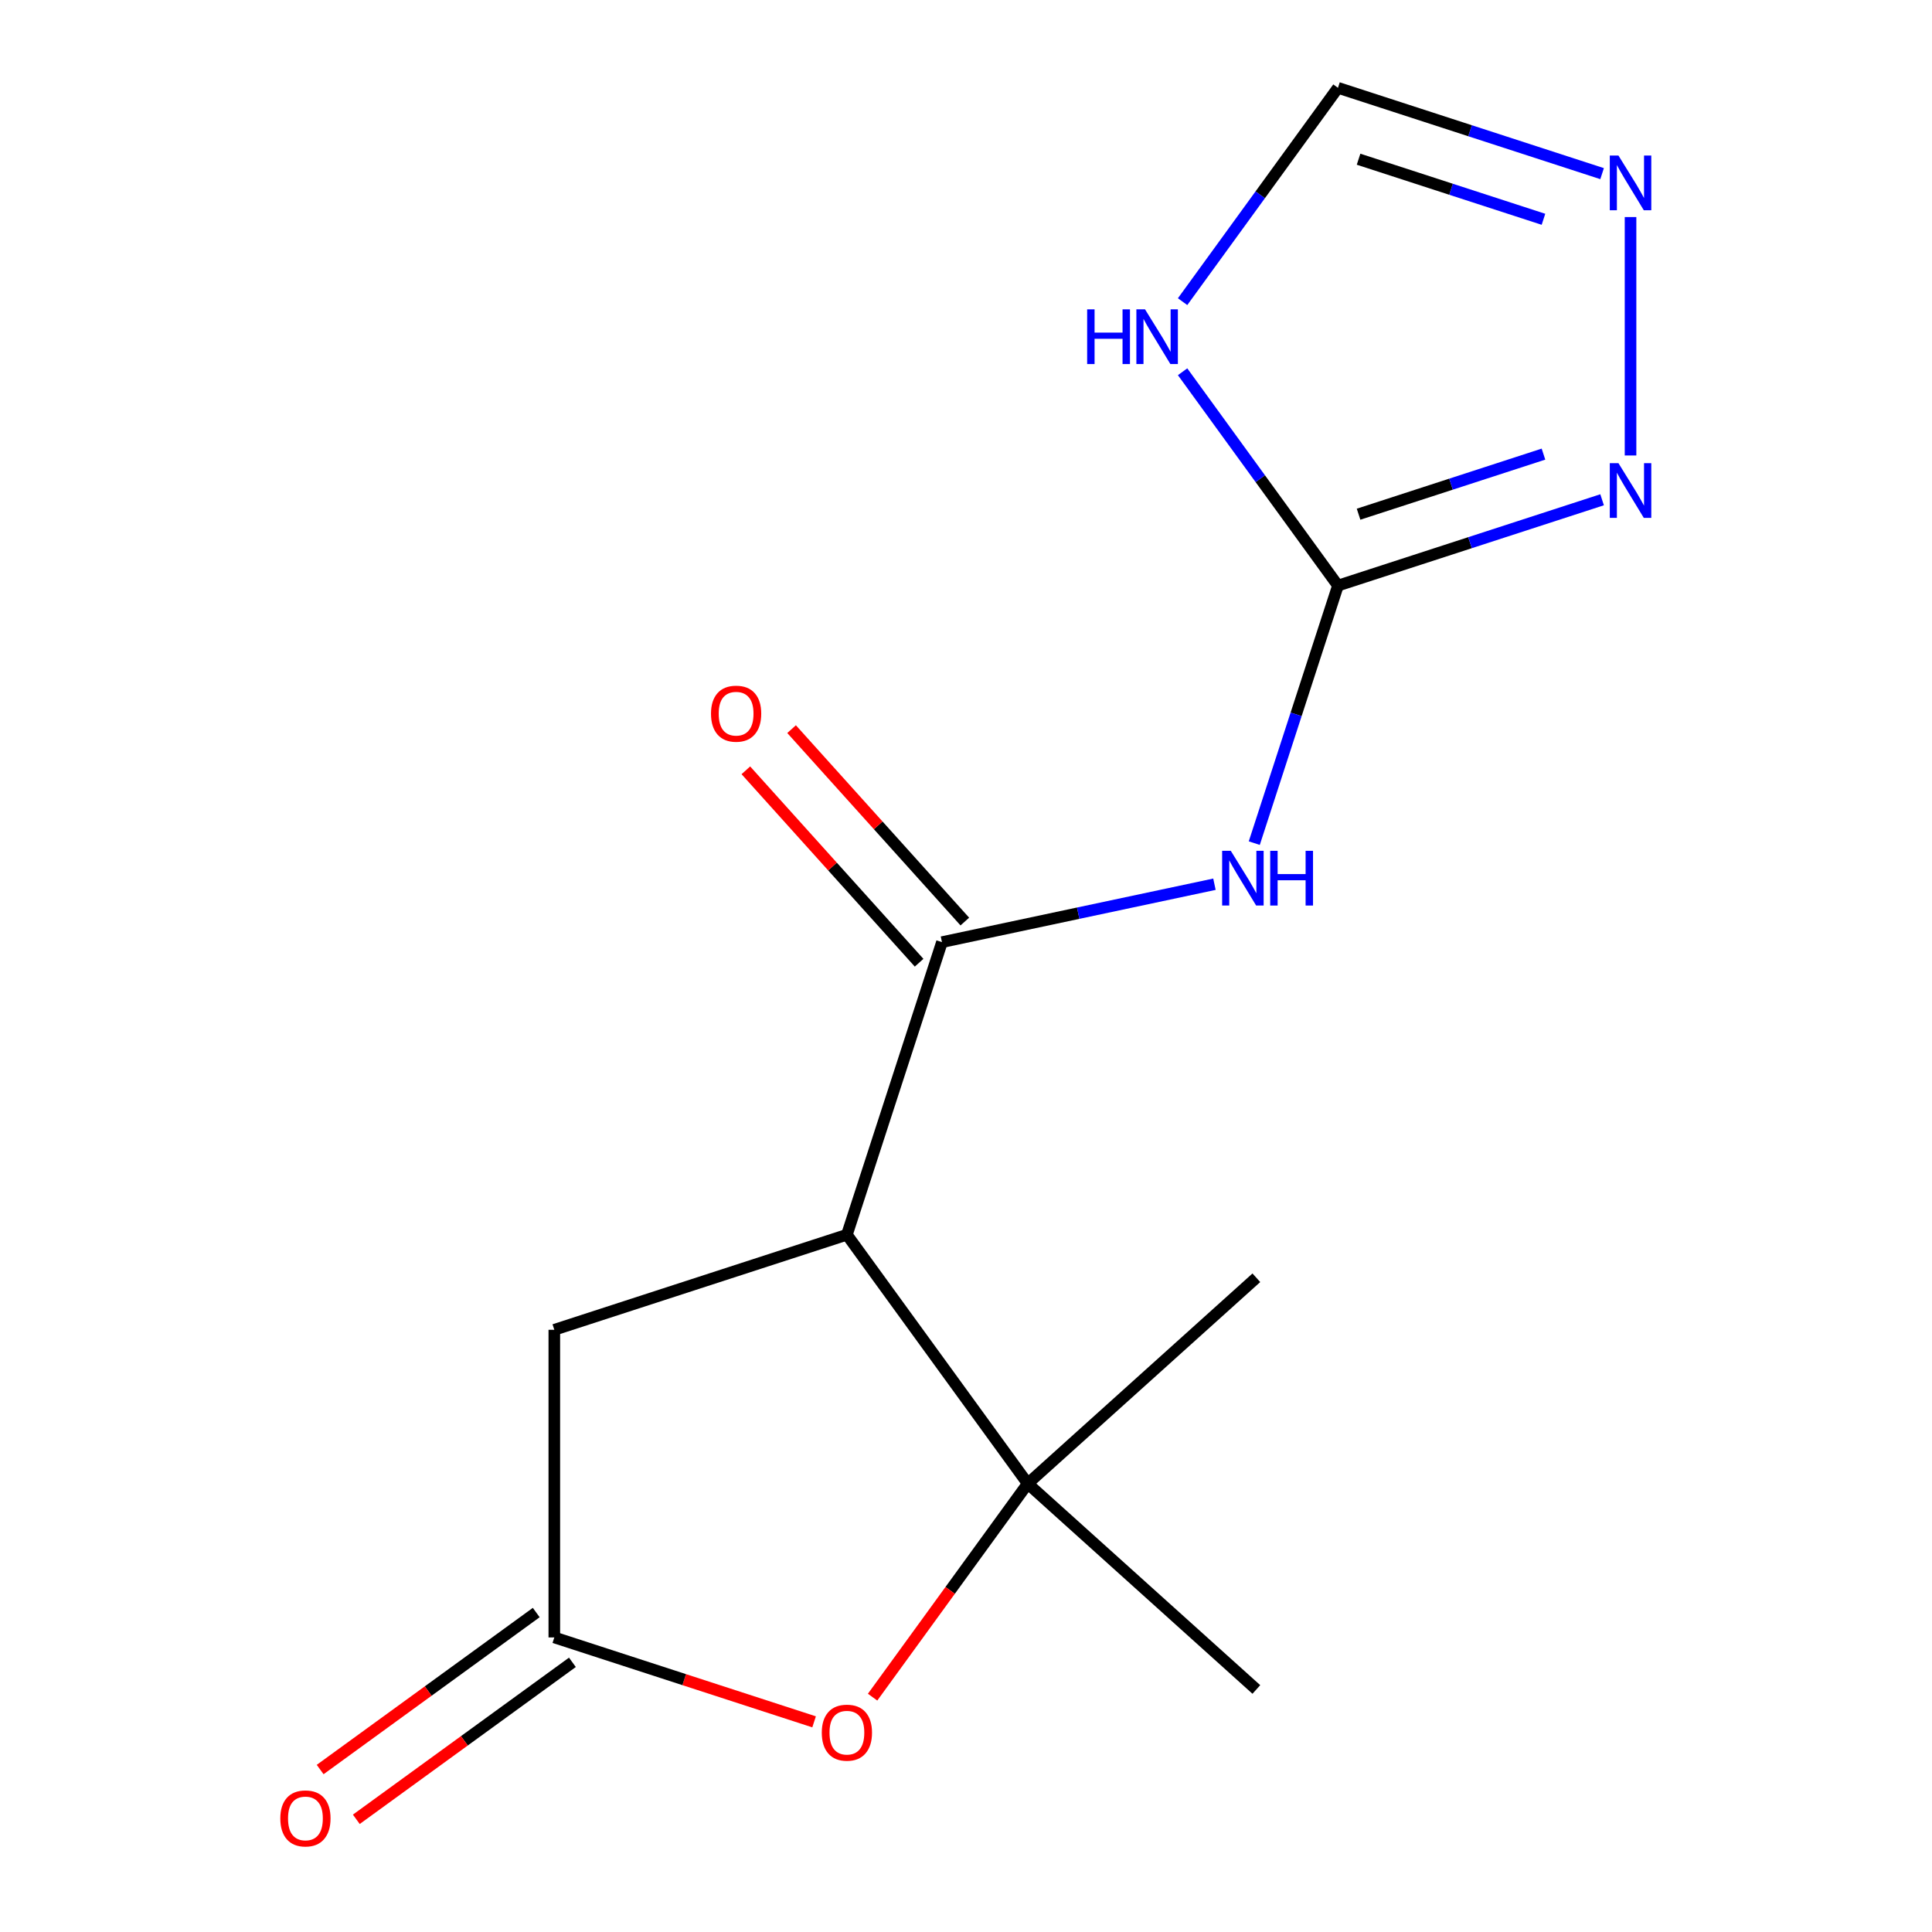 <?xml version='1.0' encoding='iso-8859-1'?>
<svg version='1.1' baseProfile='full'
              xmlns='http://www.w3.org/2000/svg'
                      xmlns:rdkit='http://www.rdkit.org/xml'
                      xmlns:xlink='http://www.w3.org/1999/xlink'
                  xml:space='preserve'
width='1000px' height='1000px' viewBox='0 0 1000 1000'>
<!-- END OF HEADER -->
<rect style='opacity:1.0;fill:#FFFFFF;stroke:none' width='1000' height='1000' x='0' y='0'> </rect>
<path class='bond-0' d='M 438.355,639.093 L 487.561,487.651' style='fill:none;fill-rule:evenodd;stroke:#000000;stroke-width:6px;stroke-linecap:butt;stroke-linejoin:miter;stroke-opacity:1' />
<path class='bond-3' d='M 438.355,639.093 L 531.951,767.916' style='fill:none;fill-rule:evenodd;stroke:#000000;stroke-width:6px;stroke-linecap:butt;stroke-linejoin:miter;stroke-opacity:1' />
<path class='bond-10' d='M 438.355,639.093 L 286.913,688.299' style='fill:none;fill-rule:evenodd;stroke:#000000;stroke-width:6px;stroke-linecap:butt;stroke-linejoin:miter;stroke-opacity:1' />
<path class='bond-2' d='M 487.561,487.651 L 558.079,472.662' style='fill:none;fill-rule:evenodd;stroke:#000000;stroke-width:6px;stroke-linecap:butt;stroke-linejoin:miter;stroke-opacity:1' />
<path class='bond-2' d='M 558.079,472.662 L 628.596,457.673' style='fill:none;fill-rule:evenodd;stroke:#0000FF;stroke-width:6px;stroke-linecap:butt;stroke-linejoin:miter;stroke-opacity:1' />
<path class='bond-11' d='M 499.395,476.996 L 454.557,427.199' style='fill:none;fill-rule:evenodd;stroke:#000000;stroke-width:6px;stroke-linecap:butt;stroke-linejoin:miter;stroke-opacity:1' />
<path class='bond-11' d='M 454.557,427.199 L 409.72,377.402' style='fill:none;fill-rule:evenodd;stroke:#FF0000;stroke-width:6px;stroke-linecap:butt;stroke-linejoin:miter;stroke-opacity:1' />
<path class='bond-11' d='M 475.728,498.306 L 430.89,448.509' style='fill:none;fill-rule:evenodd;stroke:#000000;stroke-width:6px;stroke-linecap:butt;stroke-linejoin:miter;stroke-opacity:1' />
<path class='bond-11' d='M 430.89,448.509 L 386.053,398.712' style='fill:none;fill-rule:evenodd;stroke:#FF0000;stroke-width:6px;stroke-linecap:butt;stroke-linejoin:miter;stroke-opacity:1' />
<path class='bond-1' d='M 692.523,303.102 L 670.867,369.753' style='fill:none;fill-rule:evenodd;stroke:#000000;stroke-width:6px;stroke-linecap:butt;stroke-linejoin:miter;stroke-opacity:1' />
<path class='bond-1' d='M 670.867,369.753 L 649.211,436.403' style='fill:none;fill-rule:evenodd;stroke:#0000FF;stroke-width:6px;stroke-linecap:butt;stroke-linejoin:miter;stroke-opacity:1' />
<path class='bond-4' d='M 692.523,303.102 L 652.315,247.761' style='fill:none;fill-rule:evenodd;stroke:#000000;stroke-width:6px;stroke-linecap:butt;stroke-linejoin:miter;stroke-opacity:1' />
<path class='bond-4' d='M 652.315,247.761 L 612.107,192.419' style='fill:none;fill-rule:evenodd;stroke:#0000FF;stroke-width:6px;stroke-linecap:butt;stroke-linejoin:miter;stroke-opacity:1' />
<path class='bond-6' d='M 692.523,303.102 L 760.884,280.891' style='fill:none;fill-rule:evenodd;stroke:#000000;stroke-width:6px;stroke-linecap:butt;stroke-linejoin:miter;stroke-opacity:1' />
<path class='bond-6' d='M 760.884,280.891 L 829.244,258.679' style='fill:none;fill-rule:evenodd;stroke:#0000FF;stroke-width:6px;stroke-linecap:butt;stroke-linejoin:miter;stroke-opacity:1' />
<path class='bond-6' d='M 703.19,266.151 L 751.042,250.602' style='fill:none;fill-rule:evenodd;stroke:#000000;stroke-width:6px;stroke-linecap:butt;stroke-linejoin:miter;stroke-opacity:1' />
<path class='bond-6' d='M 751.042,250.602 L 798.895,235.054' style='fill:none;fill-rule:evenodd;stroke:#0000FF;stroke-width:6px;stroke-linecap:butt;stroke-linejoin:miter;stroke-opacity:1' />
<path class='bond-5' d='M 531.951,767.916 L 491.801,823.178' style='fill:none;fill-rule:evenodd;stroke:#000000;stroke-width:6px;stroke-linecap:butt;stroke-linejoin:miter;stroke-opacity:1' />
<path class='bond-5' d='M 491.801,823.178 L 451.651,878.44' style='fill:none;fill-rule:evenodd;stroke:#FF0000;stroke-width:6px;stroke-linecap:butt;stroke-linejoin:miter;stroke-opacity:1' />
<path class='bond-13' d='M 531.951,767.916 L 650.286,661.367' style='fill:none;fill-rule:evenodd;stroke:#000000;stroke-width:6px;stroke-linecap:butt;stroke-linejoin:miter;stroke-opacity:1' />
<path class='bond-14' d='M 531.951,767.916 L 650.286,874.466' style='fill:none;fill-rule:evenodd;stroke:#000000;stroke-width:6px;stroke-linecap:butt;stroke-linejoin:miter;stroke-opacity:1' />
<path class='bond-9' d='M 612.107,156.138 L 652.315,100.796' style='fill:none;fill-rule:evenodd;stroke:#0000FF;stroke-width:6px;stroke-linecap:butt;stroke-linejoin:miter;stroke-opacity:1' />
<path class='bond-9' d='M 652.315,100.796 L 692.523,45.455' style='fill:none;fill-rule:evenodd;stroke:#000000;stroke-width:6px;stroke-linecap:butt;stroke-linejoin:miter;stroke-opacity:1' />
<path class='bond-15' d='M 421.374,891.223 L 354.144,869.379' style='fill:none;fill-rule:evenodd;stroke:#FF0000;stroke-width:6px;stroke-linecap:butt;stroke-linejoin:miter;stroke-opacity:1' />
<path class='bond-15' d='M 354.144,869.379 L 286.913,847.534' style='fill:none;fill-rule:evenodd;stroke:#000000;stroke-width:6px;stroke-linecap:butt;stroke-linejoin:miter;stroke-opacity:1' />
<path class='bond-8' d='M 843.965,235.755 L 843.965,112.348' style='fill:none;fill-rule:evenodd;stroke:#0000FF;stroke-width:6px;stroke-linecap:butt;stroke-linejoin:miter;stroke-opacity:1' />
<path class='bond-7' d='M 286.913,847.534 L 286.913,688.299' style='fill:none;fill-rule:evenodd;stroke:#000000;stroke-width:6px;stroke-linecap:butt;stroke-linejoin:miter;stroke-opacity:1' />
<path class='bond-12' d='M 277.554,834.652 L 221.632,875.281' style='fill:none;fill-rule:evenodd;stroke:#000000;stroke-width:6px;stroke-linecap:butt;stroke-linejoin:miter;stroke-opacity:1' />
<path class='bond-12' d='M 221.632,875.281 L 165.711,915.91' style='fill:none;fill-rule:evenodd;stroke:#FF0000;stroke-width:6px;stroke-linecap:butt;stroke-linejoin:miter;stroke-opacity:1' />
<path class='bond-12' d='M 296.273,860.416 L 240.351,901.046' style='fill:none;fill-rule:evenodd;stroke:#000000;stroke-width:6px;stroke-linecap:butt;stroke-linejoin:miter;stroke-opacity:1' />
<path class='bond-12' d='M 240.351,901.046 L 184.43,941.675' style='fill:none;fill-rule:evenodd;stroke:#FF0000;stroke-width:6px;stroke-linecap:butt;stroke-linejoin:miter;stroke-opacity:1' />
<path class='bond-16' d='M 829.244,89.878 L 760.884,67.666' style='fill:none;fill-rule:evenodd;stroke:#0000FF;stroke-width:6px;stroke-linecap:butt;stroke-linejoin:miter;stroke-opacity:1' />
<path class='bond-16' d='M 760.884,67.666 L 692.523,45.455' style='fill:none;fill-rule:evenodd;stroke:#000000;stroke-width:6px;stroke-linecap:butt;stroke-linejoin:miter;stroke-opacity:1' />
<path class='bond-16' d='M 798.895,113.503 L 751.042,97.954' style='fill:none;fill-rule:evenodd;stroke:#0000FF;stroke-width:6px;stroke-linecap:butt;stroke-linejoin:miter;stroke-opacity:1' />
<path class='bond-16' d='M 751.042,97.954 L 703.19,82.406' style='fill:none;fill-rule:evenodd;stroke:#000000;stroke-width:6px;stroke-linecap:butt;stroke-linejoin:miter;stroke-opacity:1' />
<path  class='atom-3' d='M 637.057 440.384
L 646.337 455.384
Q 647.257 456.864, 648.737 459.544
Q 650.217 462.224, 650.297 462.384
L 650.297 440.384
L 654.057 440.384
L 654.057 468.704
L 650.177 468.704
L 640.217 452.304
Q 639.057 450.384, 637.817 448.184
Q 636.617 445.984, 636.257 445.304
L 636.257 468.704
L 632.577 468.704
L 632.577 440.384
L 637.057 440.384
' fill='#0000FF'/>
<path  class='atom-3' d='M 657.457 440.384
L 661.297 440.384
L 661.297 452.424
L 675.777 452.424
L 675.777 440.384
L 679.617 440.384
L 679.617 468.704
L 675.777 468.704
L 675.777 455.624
L 661.297 455.624
L 661.297 468.704
L 657.457 468.704
L 657.457 440.384
' fill='#0000FF'/>
<path  class='atom-5' d='M 562.707 160.118
L 566.547 160.118
L 566.547 172.158
L 581.027 172.158
L 581.027 160.118
L 584.867 160.118
L 584.867 188.438
L 581.027 188.438
L 581.027 175.358
L 566.547 175.358
L 566.547 188.438
L 562.707 188.438
L 562.707 160.118
' fill='#0000FF'/>
<path  class='atom-5' d='M 592.667 160.118
L 601.947 175.118
Q 602.867 176.598, 604.347 179.278
Q 605.827 181.958, 605.907 182.118
L 605.907 160.118
L 609.667 160.118
L 609.667 188.438
L 605.787 188.438
L 595.827 172.038
Q 594.667 170.118, 593.427 167.918
Q 592.227 165.718, 591.867 165.038
L 591.867 188.438
L 588.187 188.438
L 588.187 160.118
L 592.667 160.118
' fill='#0000FF'/>
<path  class='atom-6' d='M 425.355 896.82
Q 425.355 890.02, 428.715 886.22
Q 432.075 882.42, 438.355 882.42
Q 444.635 882.42, 447.995 886.22
Q 451.355 890.02, 451.355 896.82
Q 451.355 903.7, 447.955 907.62
Q 444.555 911.5, 438.355 911.5
Q 432.115 911.5, 428.715 907.62
Q 425.355 903.74, 425.355 896.82
M 438.355 908.3
Q 442.675 908.3, 444.995 905.42
Q 447.355 902.5, 447.355 896.82
Q 447.355 891.26, 444.995 888.46
Q 442.675 885.62, 438.355 885.62
Q 434.035 885.62, 431.675 888.42
Q 429.355 891.22, 429.355 896.82
Q 429.355 902.54, 431.675 905.42
Q 434.035 908.3, 438.355 908.3
' fill='#FF0000'/>
<path  class='atom-7' d='M 837.705 239.736
L 846.985 254.736
Q 847.905 256.216, 849.385 258.896
Q 850.865 261.576, 850.945 261.736
L 850.945 239.736
L 854.705 239.736
L 854.705 268.056
L 850.825 268.056
L 840.865 251.656
Q 839.705 249.736, 838.465 247.536
Q 837.265 245.336, 836.905 244.656
L 836.905 268.056
L 833.225 268.056
L 833.225 239.736
L 837.705 239.736
' fill='#0000FF'/>
<path  class='atom-9' d='M 837.705 80.501
L 846.985 95.501
Q 847.905 96.981, 849.385 99.661
Q 850.865 102.341, 850.945 102.501
L 850.945 80.501
L 854.705 80.501
L 854.705 108.821
L 850.825 108.821
L 840.865 92.421
Q 839.705 90.501, 838.465 88.301
Q 837.265 86.101, 836.905 85.421
L 836.905 108.821
L 833.225 108.821
L 833.225 80.501
L 837.705 80.501
' fill='#0000FF'/>
<path  class='atom-12' d='M 368.012 369.396
Q 368.012 362.596, 371.372 358.796
Q 374.732 354.996, 381.012 354.996
Q 387.292 354.996, 390.652 358.796
Q 394.012 362.596, 394.012 369.396
Q 394.012 376.276, 390.612 380.196
Q 387.212 384.076, 381.012 384.076
Q 374.772 384.076, 371.372 380.196
Q 368.012 376.316, 368.012 369.396
M 381.012 380.876
Q 385.332 380.876, 387.652 377.996
Q 390.012 375.076, 390.012 369.396
Q 390.012 363.836, 387.652 361.036
Q 385.332 358.196, 381.012 358.196
Q 376.692 358.196, 374.332 360.996
Q 372.012 363.796, 372.012 369.396
Q 372.012 375.116, 374.332 377.996
Q 376.692 380.876, 381.012 380.876
' fill='#FF0000'/>
<path  class='atom-13' d='M 145.089 941.21
Q 145.089 934.41, 148.449 930.61
Q 151.809 926.81, 158.089 926.81
Q 164.369 926.81, 167.729 930.61
Q 171.089 934.41, 171.089 941.21
Q 171.089 948.09, 167.689 952.01
Q 164.289 955.89, 158.089 955.89
Q 151.849 955.89, 148.449 952.01
Q 145.089 948.13, 145.089 941.21
M 158.089 952.69
Q 162.409 952.69, 164.729 949.81
Q 167.089 946.89, 167.089 941.21
Q 167.089 935.65, 164.729 932.85
Q 162.409 930.01, 158.089 930.01
Q 153.769 930.01, 151.409 932.81
Q 149.089 935.61, 149.089 941.21
Q 149.089 946.93, 151.409 949.81
Q 153.769 952.69, 158.089 952.69
' fill='#FF0000'/>
</svg>
